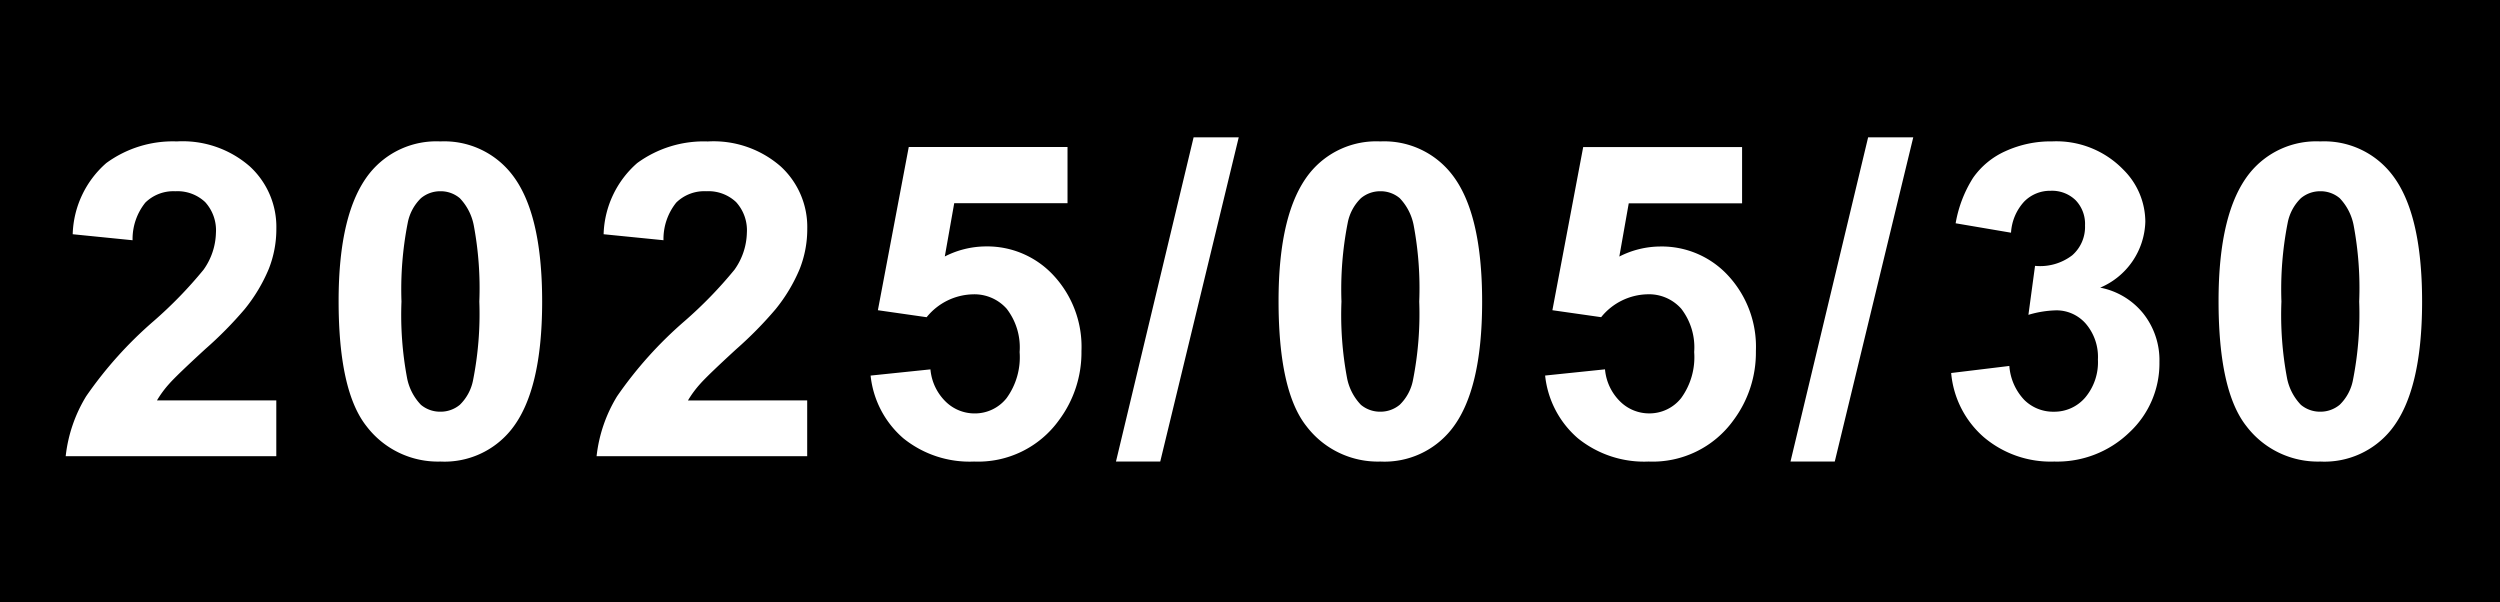 <svg id="グループ_471" data-name="グループ 471" xmlns="http://www.w3.org/2000/svg" width="137" height="33" viewBox="0 0 137 33">
  <g id="グループ_472" data-name="グループ 472">
    <rect id="長方形_119" data-name="長方形 119" width="137" height="33"/>
    <path id="パス_685" data-name="パス 685" d="M12.141-3.059V0H.6A7.95,7.95,0,0,1,1.723-3.287a21.874,21.874,0,0,1,3.7-4.119,23.292,23.292,0,0,0,2.73-2.812,3.623,3.623,0,0,0,.68-2.016,2.291,2.291,0,0,0-.592-1.693,2.209,2.209,0,0,0-1.635-.592,2.194,2.194,0,0,0-1.641.621,3.19,3.19,0,0,0-.7,2.063L.984-12.164a5.38,5.38,0,0,1,1.84-3.9A6.178,6.178,0,0,1,6.691-17.25a5.589,5.589,0,0,1,4,1.371,4.5,4.5,0,0,1,1.453,3.41,5.936,5.936,0,0,1-.416,2.209,8.983,8.983,0,0,1-1.318,2.2A21.1,21.1,0,0,1,8.25-5.871q-1.559,1.43-1.975,1.9a5.684,5.684,0,0,0-.674.914ZM21.134-17.25a4.694,4.694,0,0,1,3.9,1.781q1.676,2.109,1.676,7T25.024-1.465A4.686,4.686,0,0,1,21.134.293a4.916,4.916,0,0,1-4.043-1.928q-1.535-1.928-1.535-6.873,0-4.852,1.688-6.984A4.686,4.686,0,0,1,21.134-17.25Zm0,2.73a1.645,1.645,0,0,0-1.066.381,2.557,2.557,0,0,0-.727,1.365,18.831,18.831,0,0,0-.34,4.3,18.692,18.692,0,0,0,.3,4.154,2.921,2.921,0,0,0,.768,1.506,1.638,1.638,0,0,0,1.061.375A1.645,1.645,0,0,0,22.2-2.818a2.557,2.557,0,0,0,.727-1.365,18.664,18.664,0,0,0,.34-4.289,18.692,18.692,0,0,0-.3-4.154,2.962,2.962,0,0,0-.768-1.512A1.622,1.622,0,0,0,21.134-14.52Zm20.1,11.461V0H29.693a7.95,7.95,0,0,1,1.125-3.287,21.874,21.874,0,0,1,3.7-4.119,23.292,23.292,0,0,0,2.73-2.812,3.623,3.623,0,0,0,.68-2.016,2.291,2.291,0,0,0-.592-1.693A2.209,2.209,0,0,0,35.7-14.52a2.194,2.194,0,0,0-1.641.621,3.19,3.19,0,0,0-.7,2.063l-3.281-.328a5.38,5.38,0,0,1,1.84-3.9,6.178,6.178,0,0,1,3.867-1.184,5.589,5.589,0,0,1,4,1.371,4.5,4.5,0,0,1,1.453,3.41,5.936,5.936,0,0,1-.416,2.209,8.983,8.983,0,0,1-1.318,2.2,21.1,21.1,0,0,1-2.156,2.191q-1.559,1.43-1.975,1.9a5.684,5.684,0,0,0-.674.914Zm3.473-1.359,3.281-.34a2.815,2.815,0,0,0,.832,1.764,2.258,2.258,0,0,0,1.594.65,2.213,2.213,0,0,0,1.746-.838,3.812,3.812,0,0,0,.715-2.525,3.46,3.46,0,0,0-.709-2.373,2.362,2.362,0,0,0-1.846-.791A3.354,3.354,0,0,0,47.78-7.617L45.108-8,46.8-16.945H55.5v3.082H49.291l-.516,2.918a4.979,4.979,0,0,1,2.25-.551A4.944,4.944,0,0,1,54.741-9.9a5.739,5.739,0,0,1,1.523,4.137,6.2,6.2,0,0,1-1.23,3.785A5.455,5.455,0,0,1,50.381.293,5.775,5.775,0,0,1,46.5-.984,5.261,5.261,0,0,1,44.709-4.418ZM58.155.293l4.254-17.766h2.473L60.581.293ZM72.645-17.25a4.694,4.694,0,0,1,3.9,1.781q1.676,2.109,1.676,7T76.535-1.465A4.686,4.686,0,0,1,72.645.293,4.916,4.916,0,0,1,68.6-1.635q-1.535-1.928-1.535-6.873,0-4.852,1.688-6.984A4.686,4.686,0,0,1,72.645-17.25Zm0,2.73a1.645,1.645,0,0,0-1.066.381,2.557,2.557,0,0,0-.727,1.365,18.831,18.831,0,0,0-.34,4.3,18.692,18.692,0,0,0,.3,4.154,2.921,2.921,0,0,0,.768,1.506,1.638,1.638,0,0,0,1.061.375,1.645,1.645,0,0,0,1.066-.381,2.557,2.557,0,0,0,.727-1.365,18.664,18.664,0,0,0,.34-4.289,18.692,18.692,0,0,0-.3-4.154,2.962,2.962,0,0,0-.768-1.512A1.622,1.622,0,0,0,72.645-14.52Zm9.028,10.1,3.281-.34a2.815,2.815,0,0,0,.832,1.764,2.258,2.258,0,0,0,1.594.65,2.213,2.213,0,0,0,1.746-.838,3.812,3.812,0,0,0,.715-2.525,3.46,3.46,0,0,0-.709-2.373,2.362,2.362,0,0,0-1.846-.791,3.354,3.354,0,0,0-2.543,1.254L82.071-8l1.688-8.941h8.707v3.082H86.255l-.516,2.918a4.979,4.979,0,0,1,2.25-.551A4.944,4.944,0,0,1,91.7-9.9a5.739,5.739,0,0,1,1.523,4.137A6.2,6.2,0,0,1,92-1.98,5.455,5.455,0,0,1,87.345.293,5.775,5.775,0,0,1,83.466-.984,5.261,5.261,0,0,1,81.673-4.418ZM95.119.293l4.254-17.766h2.473L97.545.293Zm8.805-4.852,3.188-.387a3.018,3.018,0,0,0,.82,1.863,2.244,2.244,0,0,0,1.617.645,2.221,2.221,0,0,0,1.717-.773,3,3,0,0,0,.7-2.086,2.8,2.8,0,0,0-.668-1.969,2.129,2.129,0,0,0-1.629-.727,5.745,5.745,0,0,0-1.512.246l.363-2.684a2.886,2.886,0,0,0,2.039-.58,2.065,2.065,0,0,0,.7-1.635,1.869,1.869,0,0,0-.516-1.383,1.853,1.853,0,0,0-1.371-.516,1.984,1.984,0,0,0-1.441.586,2.753,2.753,0,0,0-.727,1.711l-3.035-.516a6.784,6.784,0,0,1,.955-2.49,4.311,4.311,0,0,1,1.781-1.465,5.983,5.983,0,0,1,2.561-.533,5.107,5.107,0,0,1,3.891,1.547,4.038,4.038,0,0,1,1.207,2.859,4.046,4.046,0,0,1-2.473,3.609,4,4,0,0,1,2.361,1.418,4.115,4.115,0,0,1,.885,2.66A5.16,5.16,0,0,1,113.686-1.3,5.692,5.692,0,0,1,109.573.293a5.663,5.663,0,0,1-3.867-1.342A5.273,5.273,0,0,1,103.924-4.559ZM124.155-17.25a4.694,4.694,0,0,1,3.9,1.781q1.676,2.109,1.676,7t-1.687,7.008A4.686,4.686,0,0,1,124.155.293a4.916,4.916,0,0,1-4.043-1.928q-1.535-1.928-1.535-6.873,0-4.852,1.688-6.984A4.686,4.686,0,0,1,124.155-17.25Zm0,2.73a1.645,1.645,0,0,0-1.066.381,2.557,2.557,0,0,0-.727,1.365,18.831,18.831,0,0,0-.34,4.3,18.692,18.692,0,0,0,.3,4.154,2.921,2.921,0,0,0,.768,1.506,1.638,1.638,0,0,0,1.061.375,1.645,1.645,0,0,0,1.066-.381,2.557,2.557,0,0,0,.727-1.365,18.664,18.664,0,0,0,.34-4.289,18.692,18.692,0,0,0-.3-4.154,2.962,2.962,0,0,0-.768-1.512A1.622,1.622,0,0,0,124.155-14.52Z" transform="translate(3 25)" fill="#fff"/>
  </g>
</svg>
